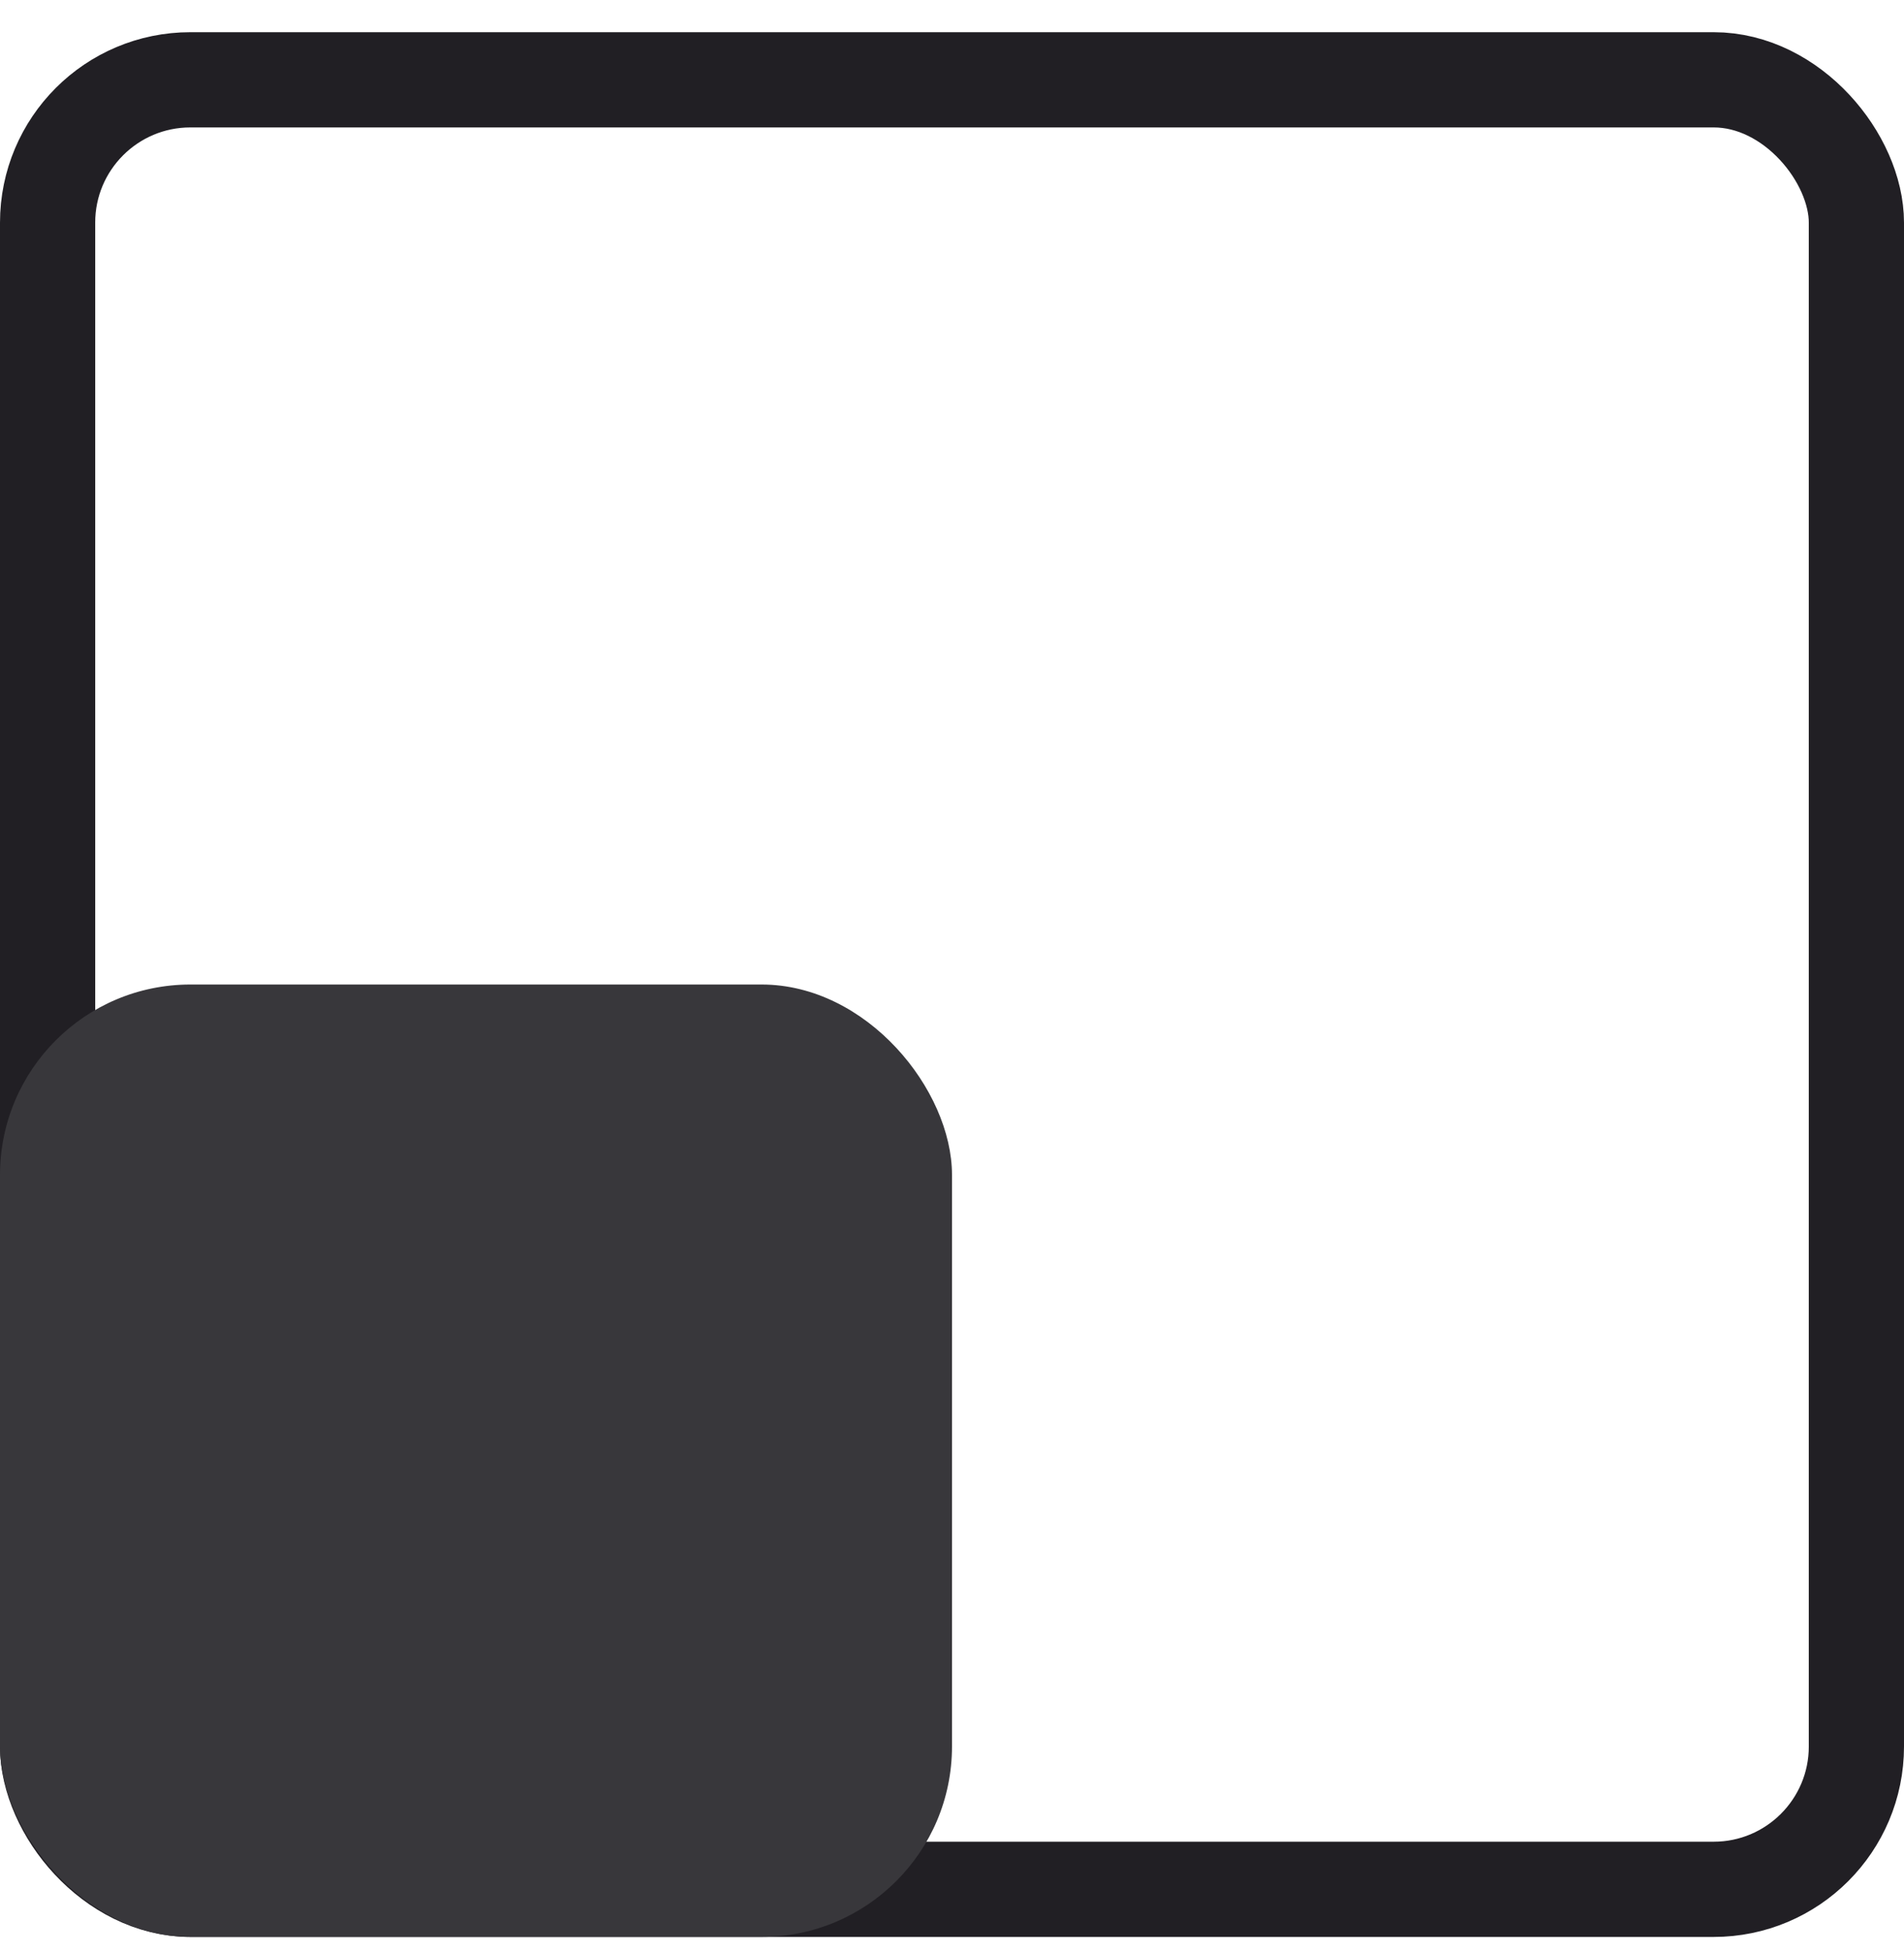 <svg width="40" height="41" viewBox="0 0 40 41" fill="none" xmlns="http://www.w3.org/2000/svg">
<rect x="1" y="1.676" width="38" height="38" rx="3" stroke="#211F24" stroke-width="2"/>
<rect y="20.675" width="20" height="20" rx="4" fill="#38373B"/>
</svg>
